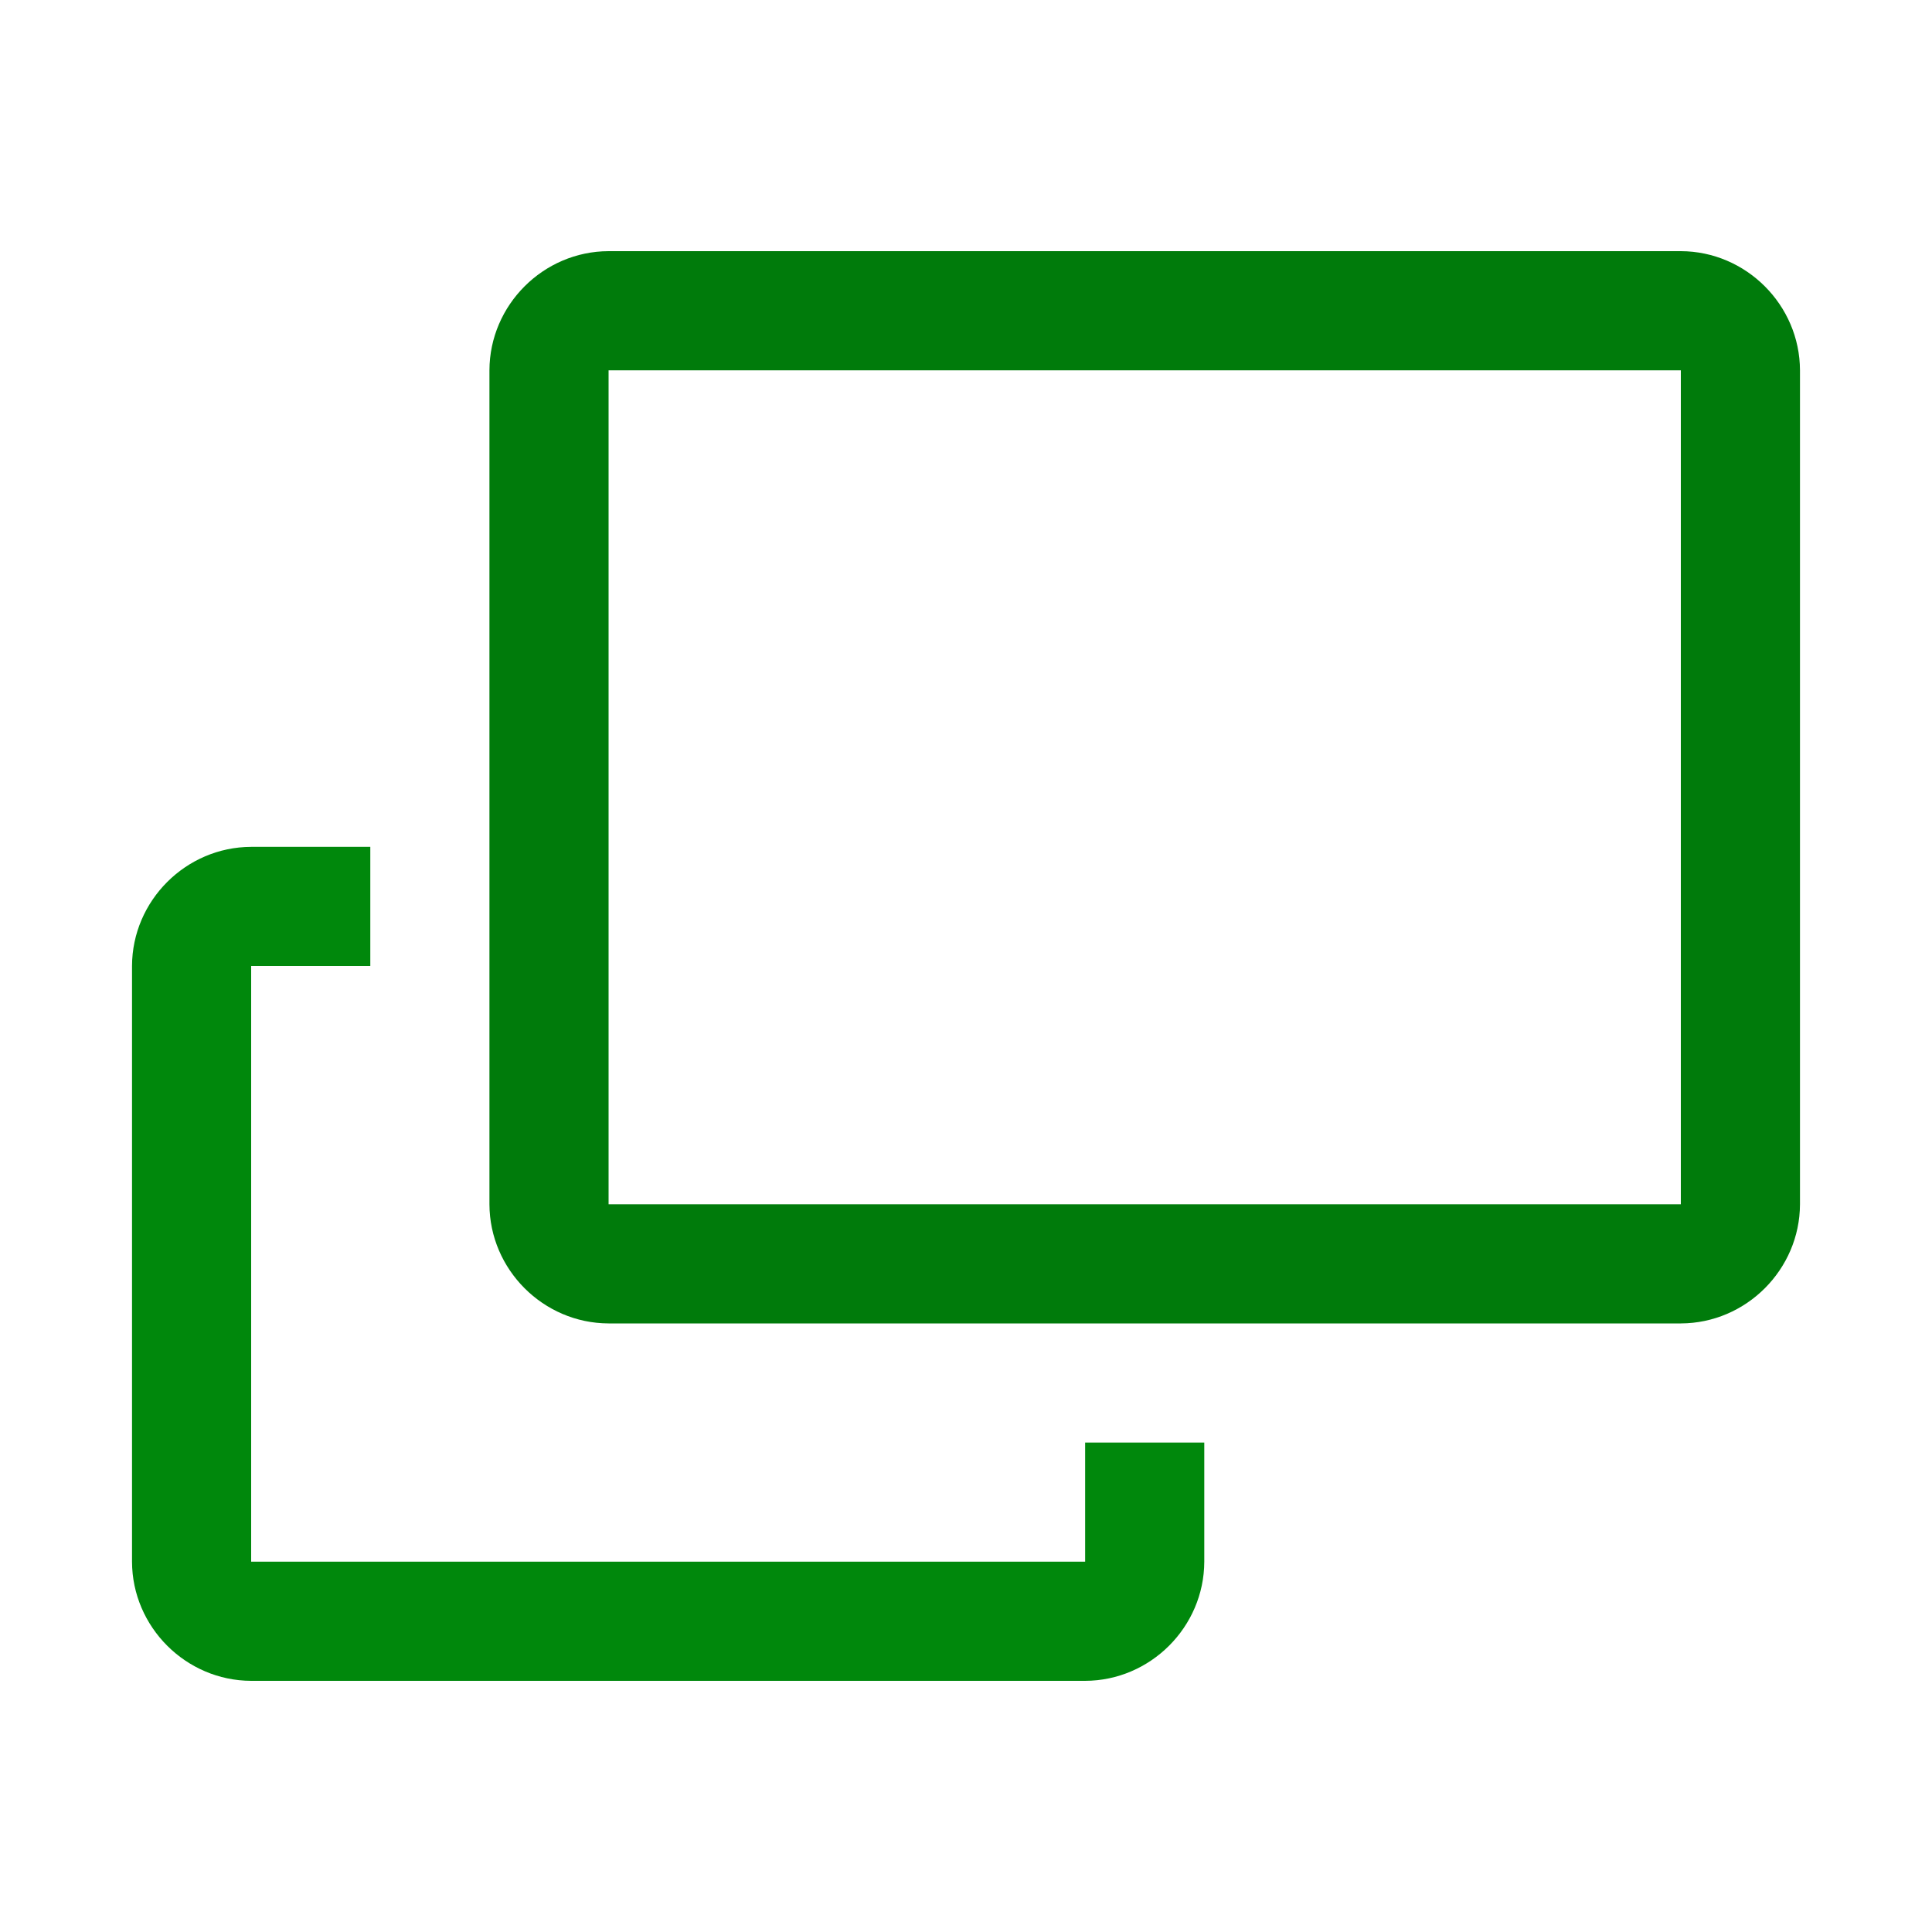 <?xml version="1.0" encoding="UTF-8" standalone="no"?>
<!DOCTYPE svg PUBLIC "-//W3C//DTD SVG 1.1//EN" "http://www.w3.org/Graphics/SVG/1.1/DTD/svg11.dtd">
<svg width="100%" height="100%" viewBox="0 0 30 30" version="1.1" xmlns="http://www.w3.org/2000/svg" xmlns:xlink="http://www.w3.org/1999/xlink" xml:space="preserve" xmlns:serif="http://www.serif.com/" style="fill-rule:evenodd;clip-rule:evenodd;stroke-linejoin:round;stroke-miterlimit:2;">
    <g transform="matrix(1,0,0,1,-880,-145)">
        <g transform="matrix(0.037,0,0,0.037,895,160)">
            <g transform="matrix(1,0,0,1,-400,-400)">
                <path d="M700,100L250,100C222.601,100.08 200.08,122.601 200,150L200,500C200.08,527.399 222.601,549.92 250,550L700,550C727.399,549.92 749.92,527.399 750,500L750,150C749.92,122.601 727.399,100.08 700,100ZM700,500L250,500L250,150L700,150L700,500Z" style="fill:rgb(0,123,11);fill-rule:nonzero;"/>
                <path d="M450,650L100,650L100,400L150,400L150,350L100,350C72.601,350.08 50.08,372.601 50,400L50,650C50.08,677.399 72.601,699.92 100,700L450,700C477.399,699.92 499.92,677.399 500,650L500,600L450,600L450,650Z" style="fill:rgb(0,136,12);fill-rule:nonzero;"/>
                <rect id="_Transparent_Rectangle_" x="0" y="0" width="800" height="800" style="fill:none;"/>
            </g>
        </g>
    </g>
</svg>
